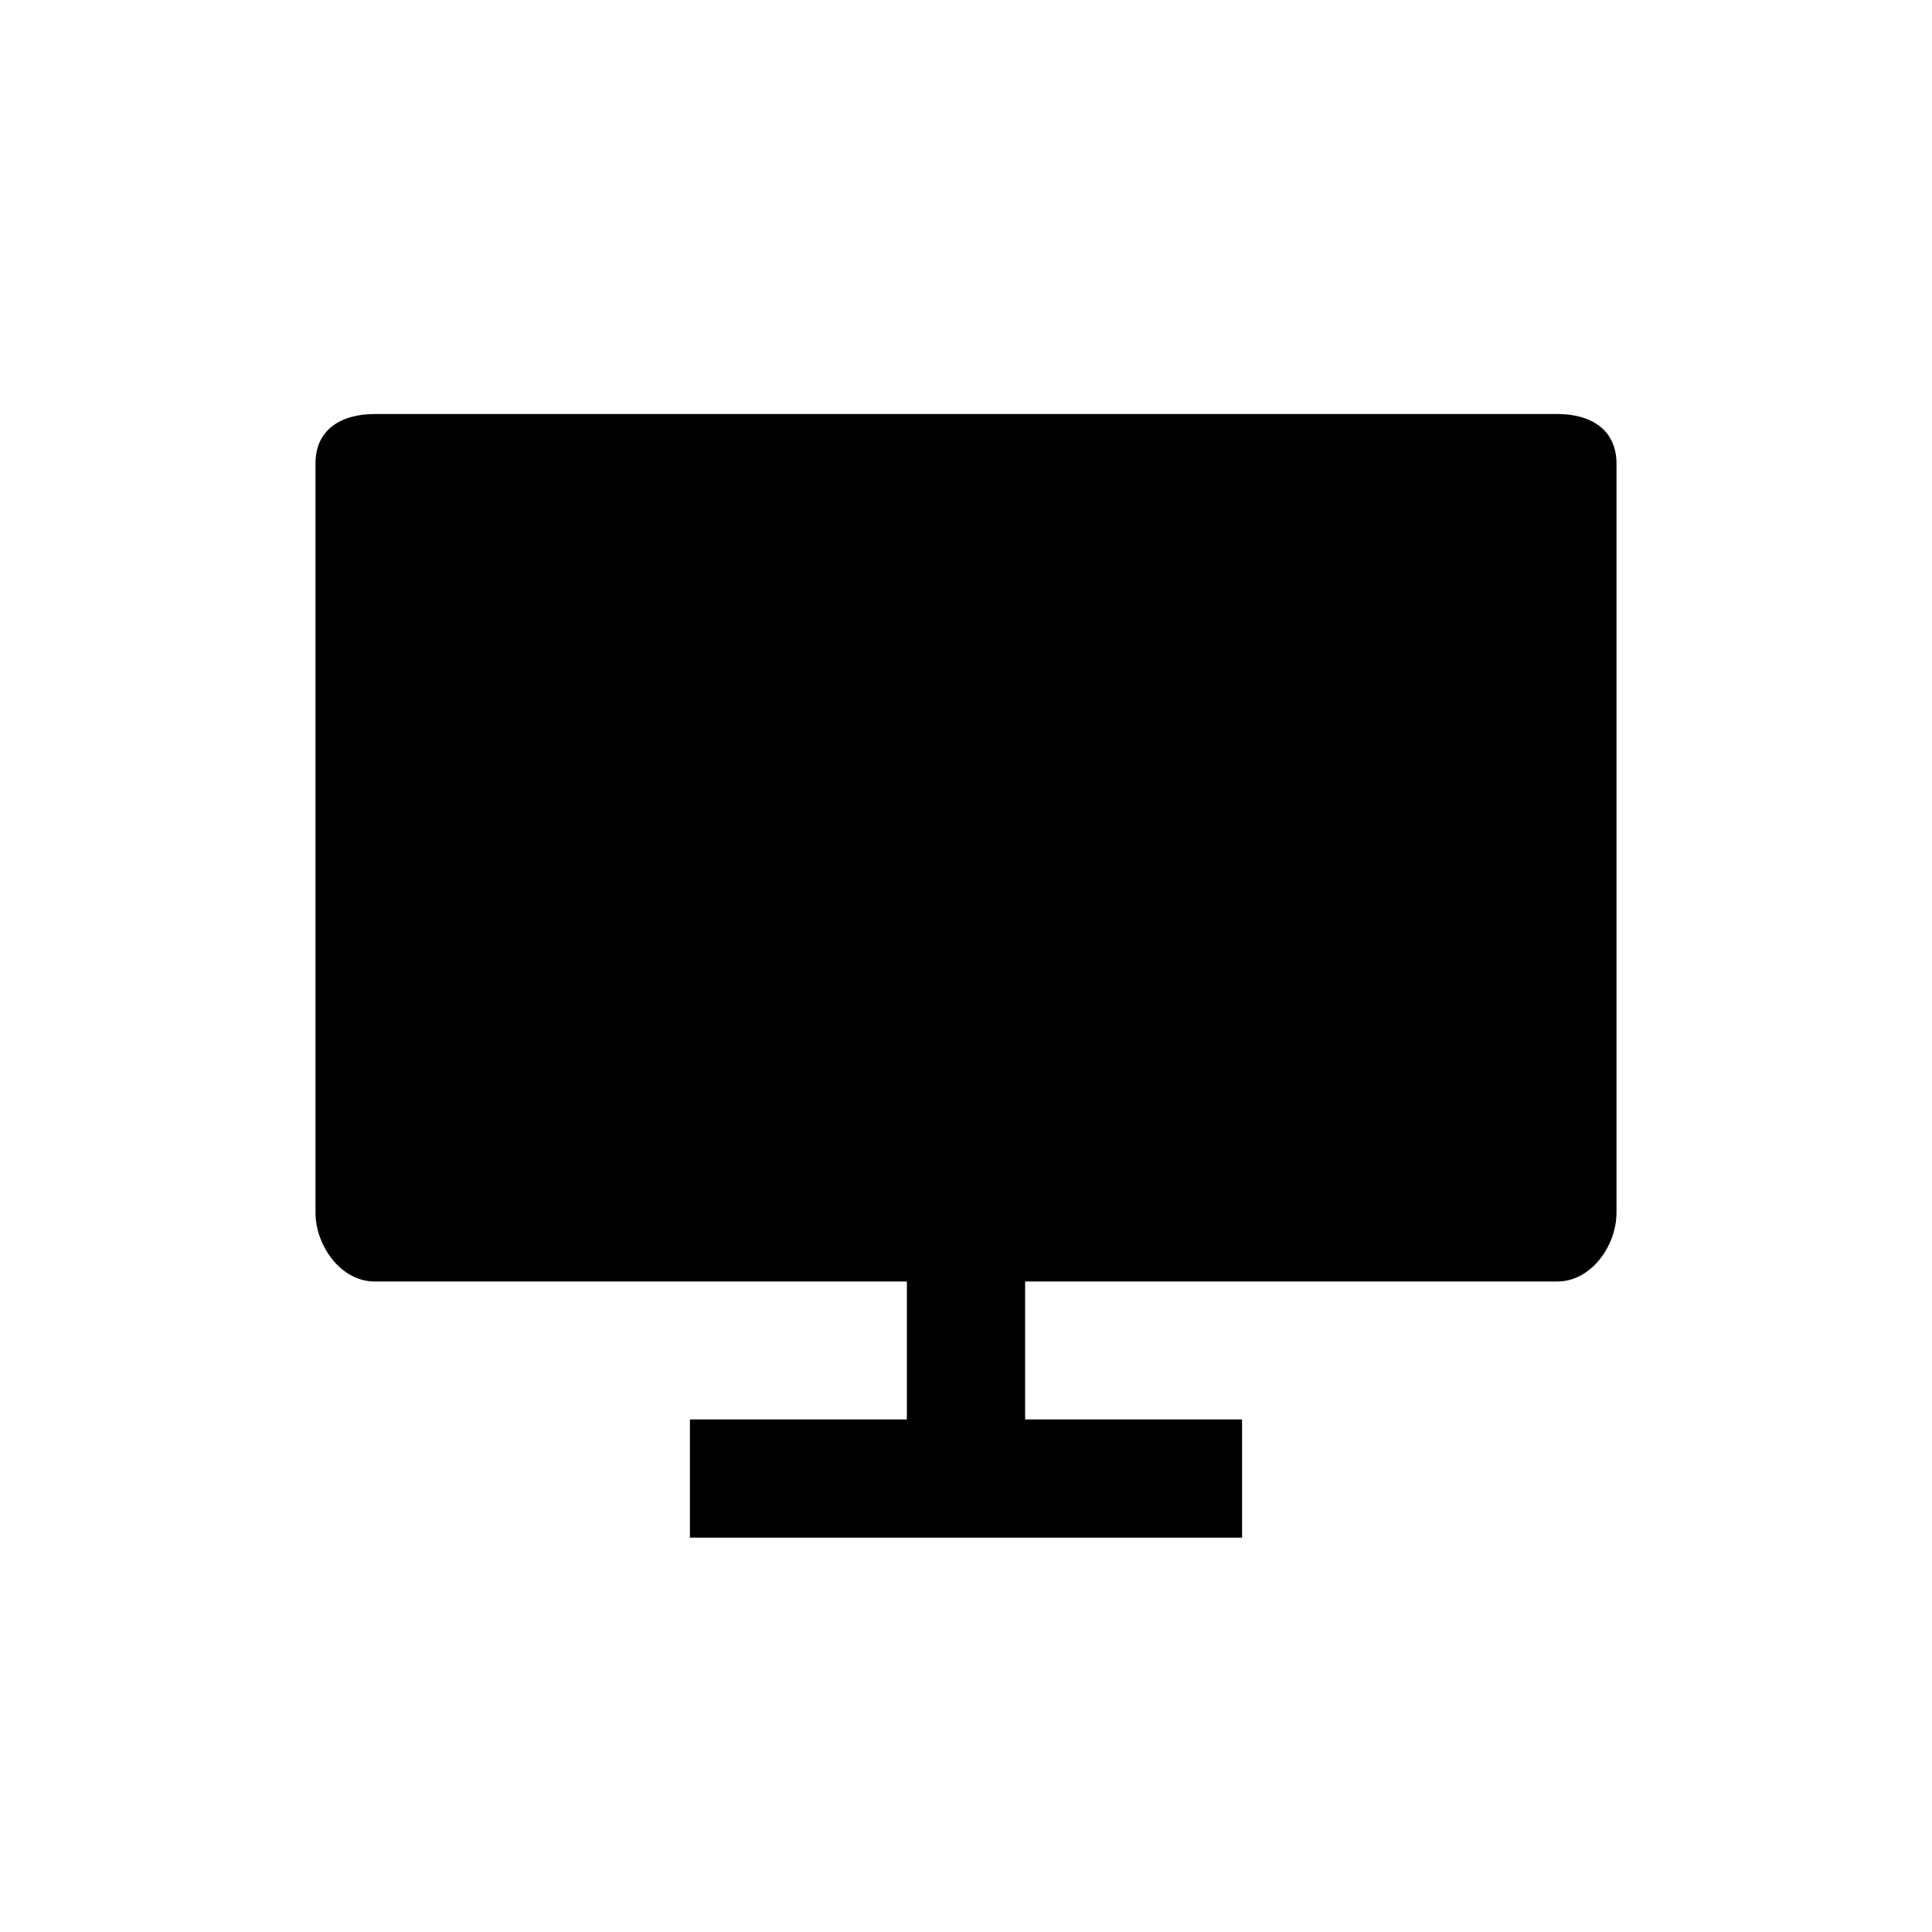 <svg id="Layer_1" data-name="Layer 1" xmlns="http://www.w3.org/2000/svg" viewBox="0 0 100 100"><path d="M80.61,21.43H19.39c-1.74,0-3.06.81-3.06,2.55V62.76c0,1.73,1.32,3.57,3.06,3.57H46.94v7.14H35.71v6.12H64.29V73.47H53.06V66.33H80.61c1.74,0,3.06-1.84,3.06-3.57V24C83.67,22.24,82.35,21.43,80.61,21.43Z"/></svg>